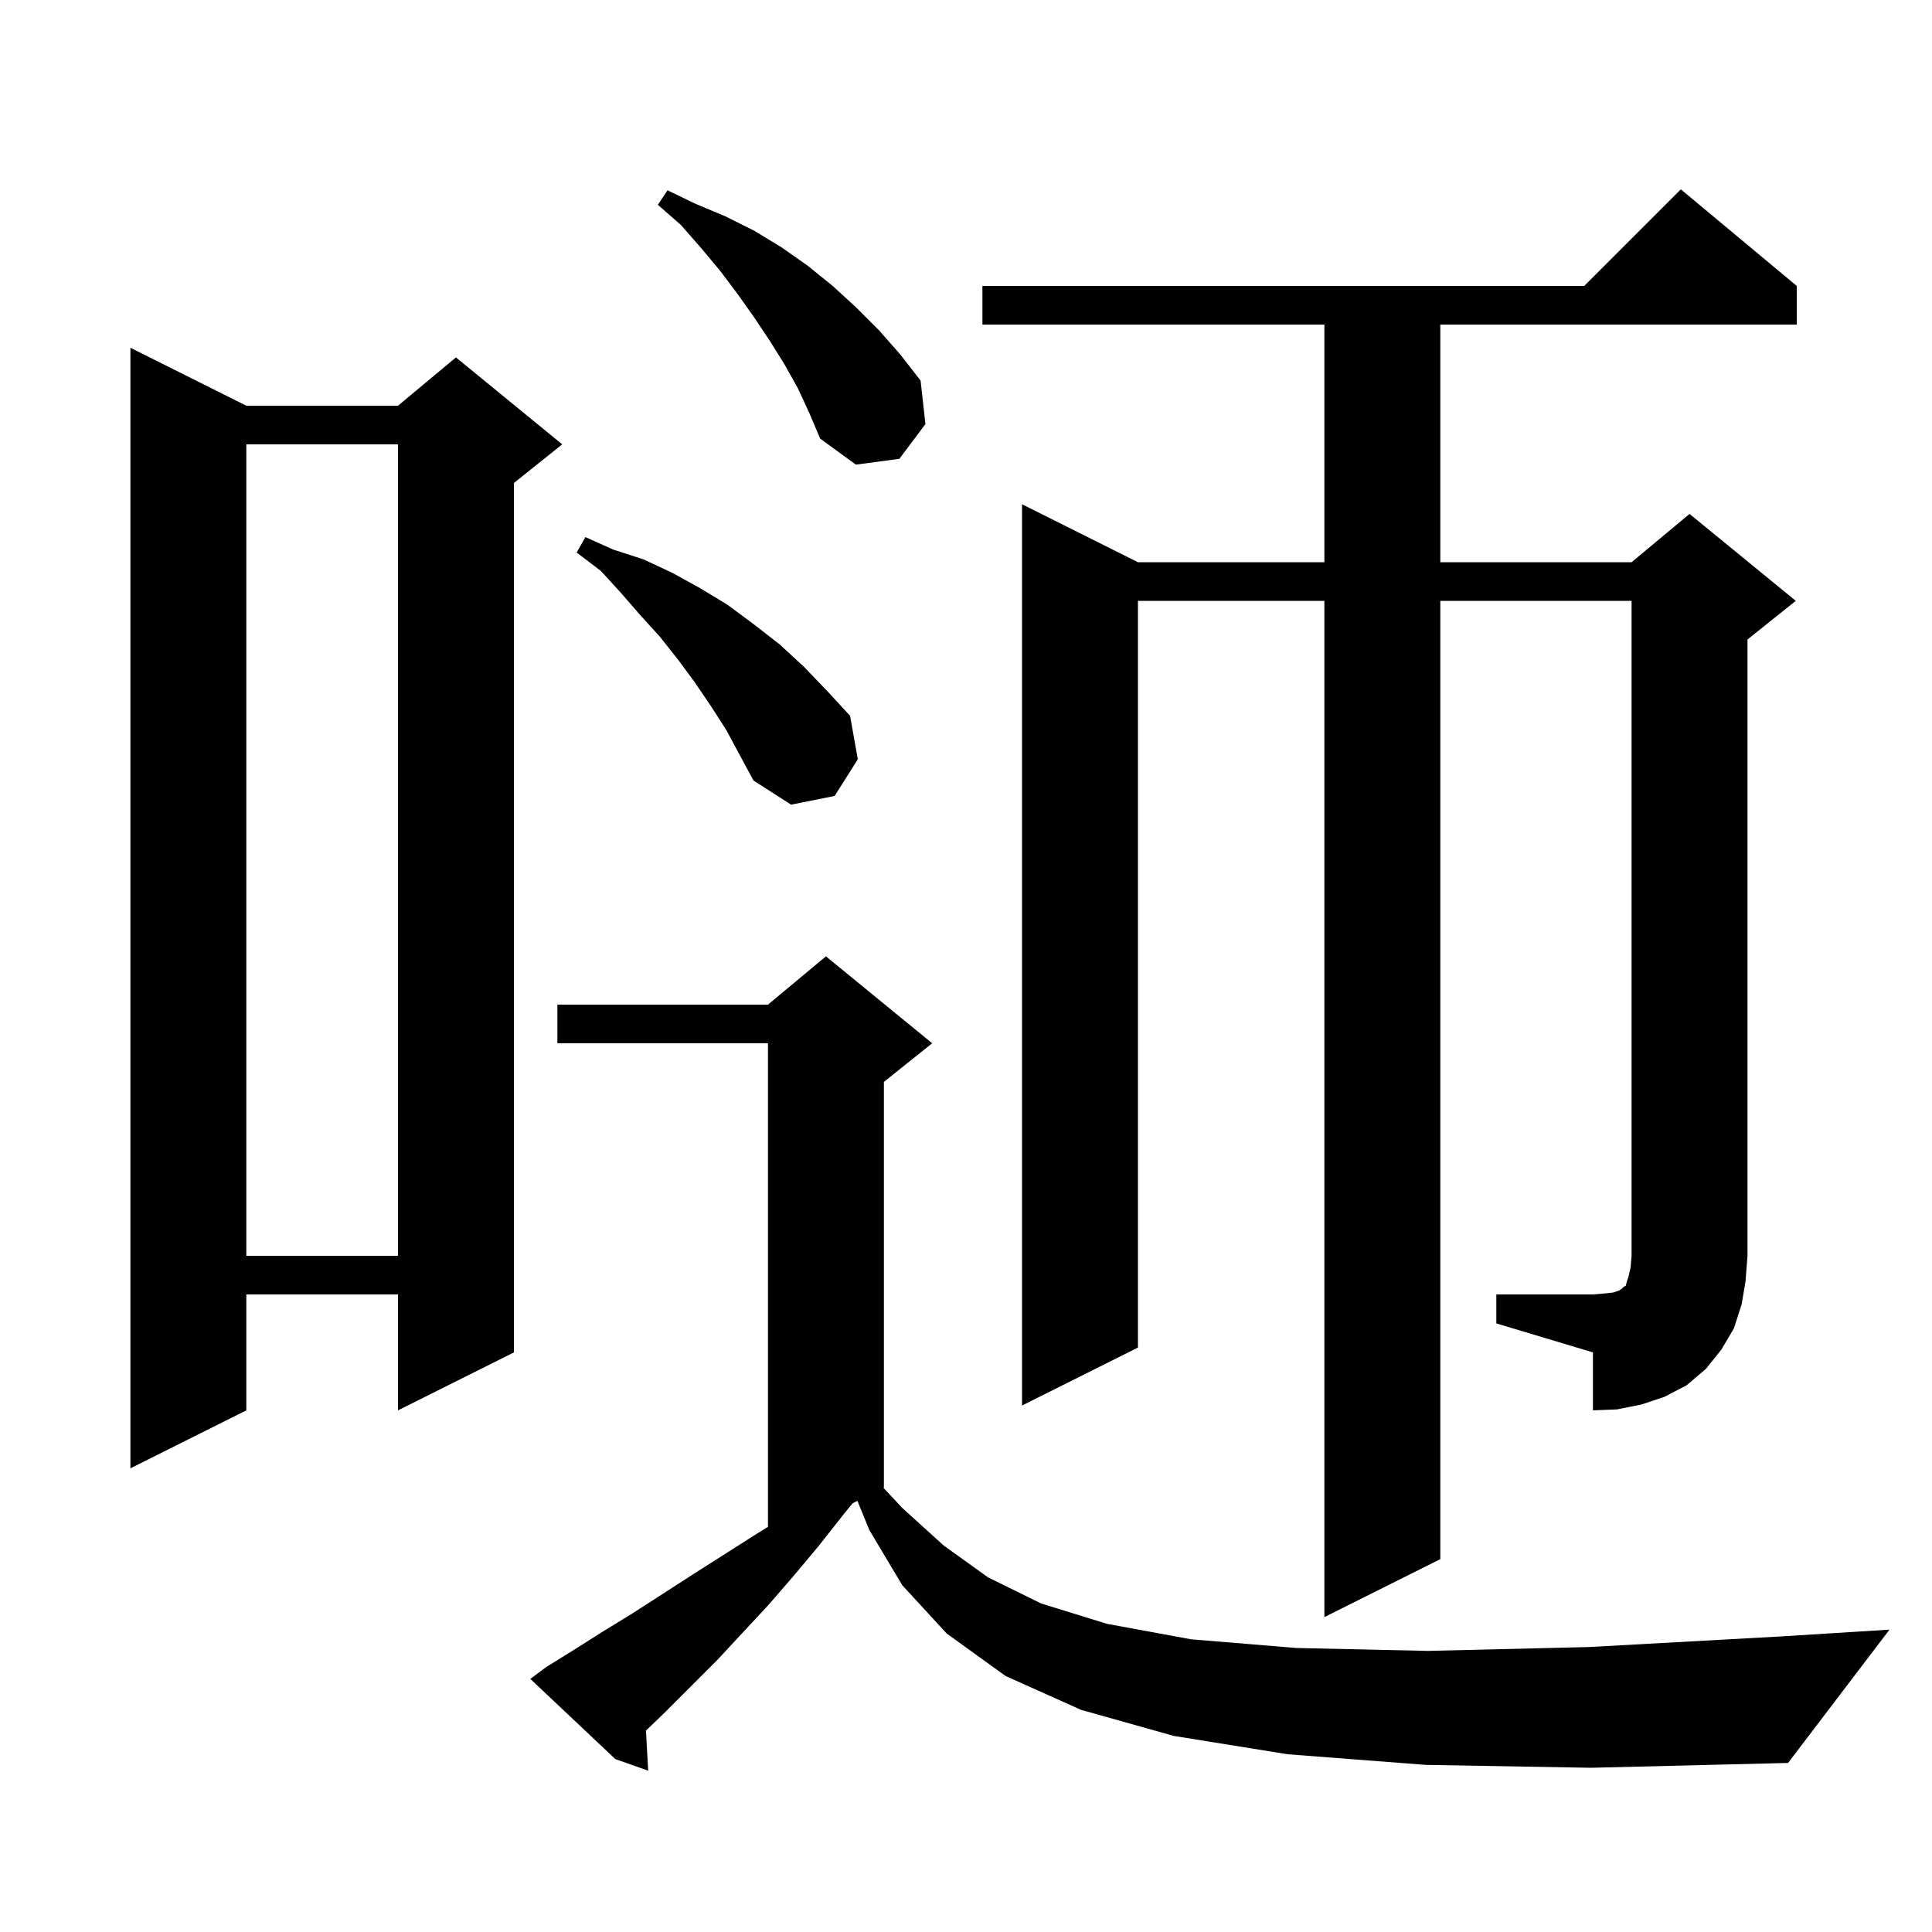 <svg xmlns="http://www.w3.org/2000/svg" xmlns:xlink="http://www.w3.org/1999/xlink" version="1.1" baseProfile="full" viewBox="0 0 200 200" width="200" height="200"><g fill="currentColor"><path d="M 147.6 182.7 L 133.3 181.6 L 121.5 179.7 L 111.9 177.0 L 104.1 173.5 L 98.0 169.1 L 93.4 164.1 L 90.0 158.4 L 88.759 155.371 L 88.258 155.621 L 87.3 156.8 L 84.7 160.1 L 82.1 163.2 L 79.5 166.2 L 76.8 169.1 L 74.2 171.9 L 68.9 177.2 L 66.87 179.152 L 67.1 183.3 L 63.7 182.1 L 54.9 173.8 L 56.5 172.6 L 59.4 170.8 L 62.4 168.9 L 65.5 167.0 L 71.7 163.0 L 78.3 158.8 L 79.5 158.059 L 79.5 108.0 L 57.7 108.0 L 57.7 104.0 L 79.5 104.0 L 85.5 99.0 L 96.5 108.0 L 91.5 112.0 L 91.5 154.0 L 91.455 154.022 L 93.4 156.1 L 97.7 160.0 L 102.3 163.3 L 107.8 166.0 L 114.6 168.1 L 123.3 169.7 L 134.2 170.6 L 147.8 170.9 L 164.5 170.5 L 184.4 169.4 L 195.6 168.7 L 185.1 182.5 L 164.7 183.0 Z M 25.5 42.0 L 41.2 42.0 L 47.2 37.0 L 58.2 46.0 L 53.2 50.0 L 53.2 140.0 L 41.2 146.0 L 41.2 134.0 L 25.5 134.0 L 25.5 146.0 L 13.5 152.0 L 13.5 36.0 Z M 154.9 134.0 L 164.9 134.0 L 166.1 133.9 L 167.0 133.8 L 167.6 133.6 L 167.9 133.4 L 168.1 133.2 L 168.3 133.1 L 168.4 132.7 L 168.6 132.1 L 168.8 131.2 L 168.9 130.0 L 168.9 62.2 L 149.1 62.2 L 149.1 161.4 L 137.1 167.4 L 137.1 62.2 L 117.8 62.2 L 117.8 139.5 L 105.8 145.5 L 105.8 52.2 L 117.8 58.2 L 137.1 58.2 L 137.1 33.6 L 101.7 33.6 L 101.7 29.6 L 164.0 29.6 L 174.0 19.6 L 186.0 29.6 L 186.0 33.6 L 149.1 33.6 L 149.1 58.2 L 168.9 58.2 L 174.9 53.2 L 185.9 62.2 L 180.9 66.2 L 180.9 130.0 L 180.7 132.6 L 180.3 135.0 L 179.5 137.5 L 178.2 139.7 L 176.6 141.7 L 174.6 143.4 L 172.3 144.6 L 169.9 145.4 L 167.4 145.9 L 164.9 146.0 L 164.9 140.0 L 154.9 137.0 Z M 25.5 46.0 L 25.5 130.0 L 41.2 130.0 L 41.2 46.0 Z M 73.6 73.1 L 71.9 70.6 L 70.2 68.3 L 68.3 65.9 L 66.3 63.7 L 64.3 61.4 L 62.2 59.1 L 59.7 57.2 L 60.6 55.6 L 63.5 56.9 L 66.6 57.9 L 69.6 59.3 L 72.5 60.9 L 75.3 62.6 L 78.0 64.6 L 80.7 66.7 L 83.2 69.0 L 85.6 71.5 L 88.0 74.1 L 88.8 78.6 L 86.4 82.4 L 81.9 83.3 L 78.0 80.8 L 75.2 75.6 Z M 82.6 40.2 L 81.2 37.7 L 79.7 35.3 L 78.1 32.9 L 76.4 30.5 L 74.6 28.1 L 72.6 25.7 L 70.5 23.3 L 68.1 21.2 L 69.1 19.7 L 72.0 21.1 L 75.1 22.4 L 78.1 23.9 L 80.9 25.6 L 83.6 27.5 L 86.2 29.6 L 88.6 31.8 L 91.0 34.2 L 93.2 36.7 L 95.3 39.4 L 95.8 43.9 L 93.1 47.5 L 88.6 48.1 L 84.9 45.4 L 83.8 42.8 Z "/></g></svg>